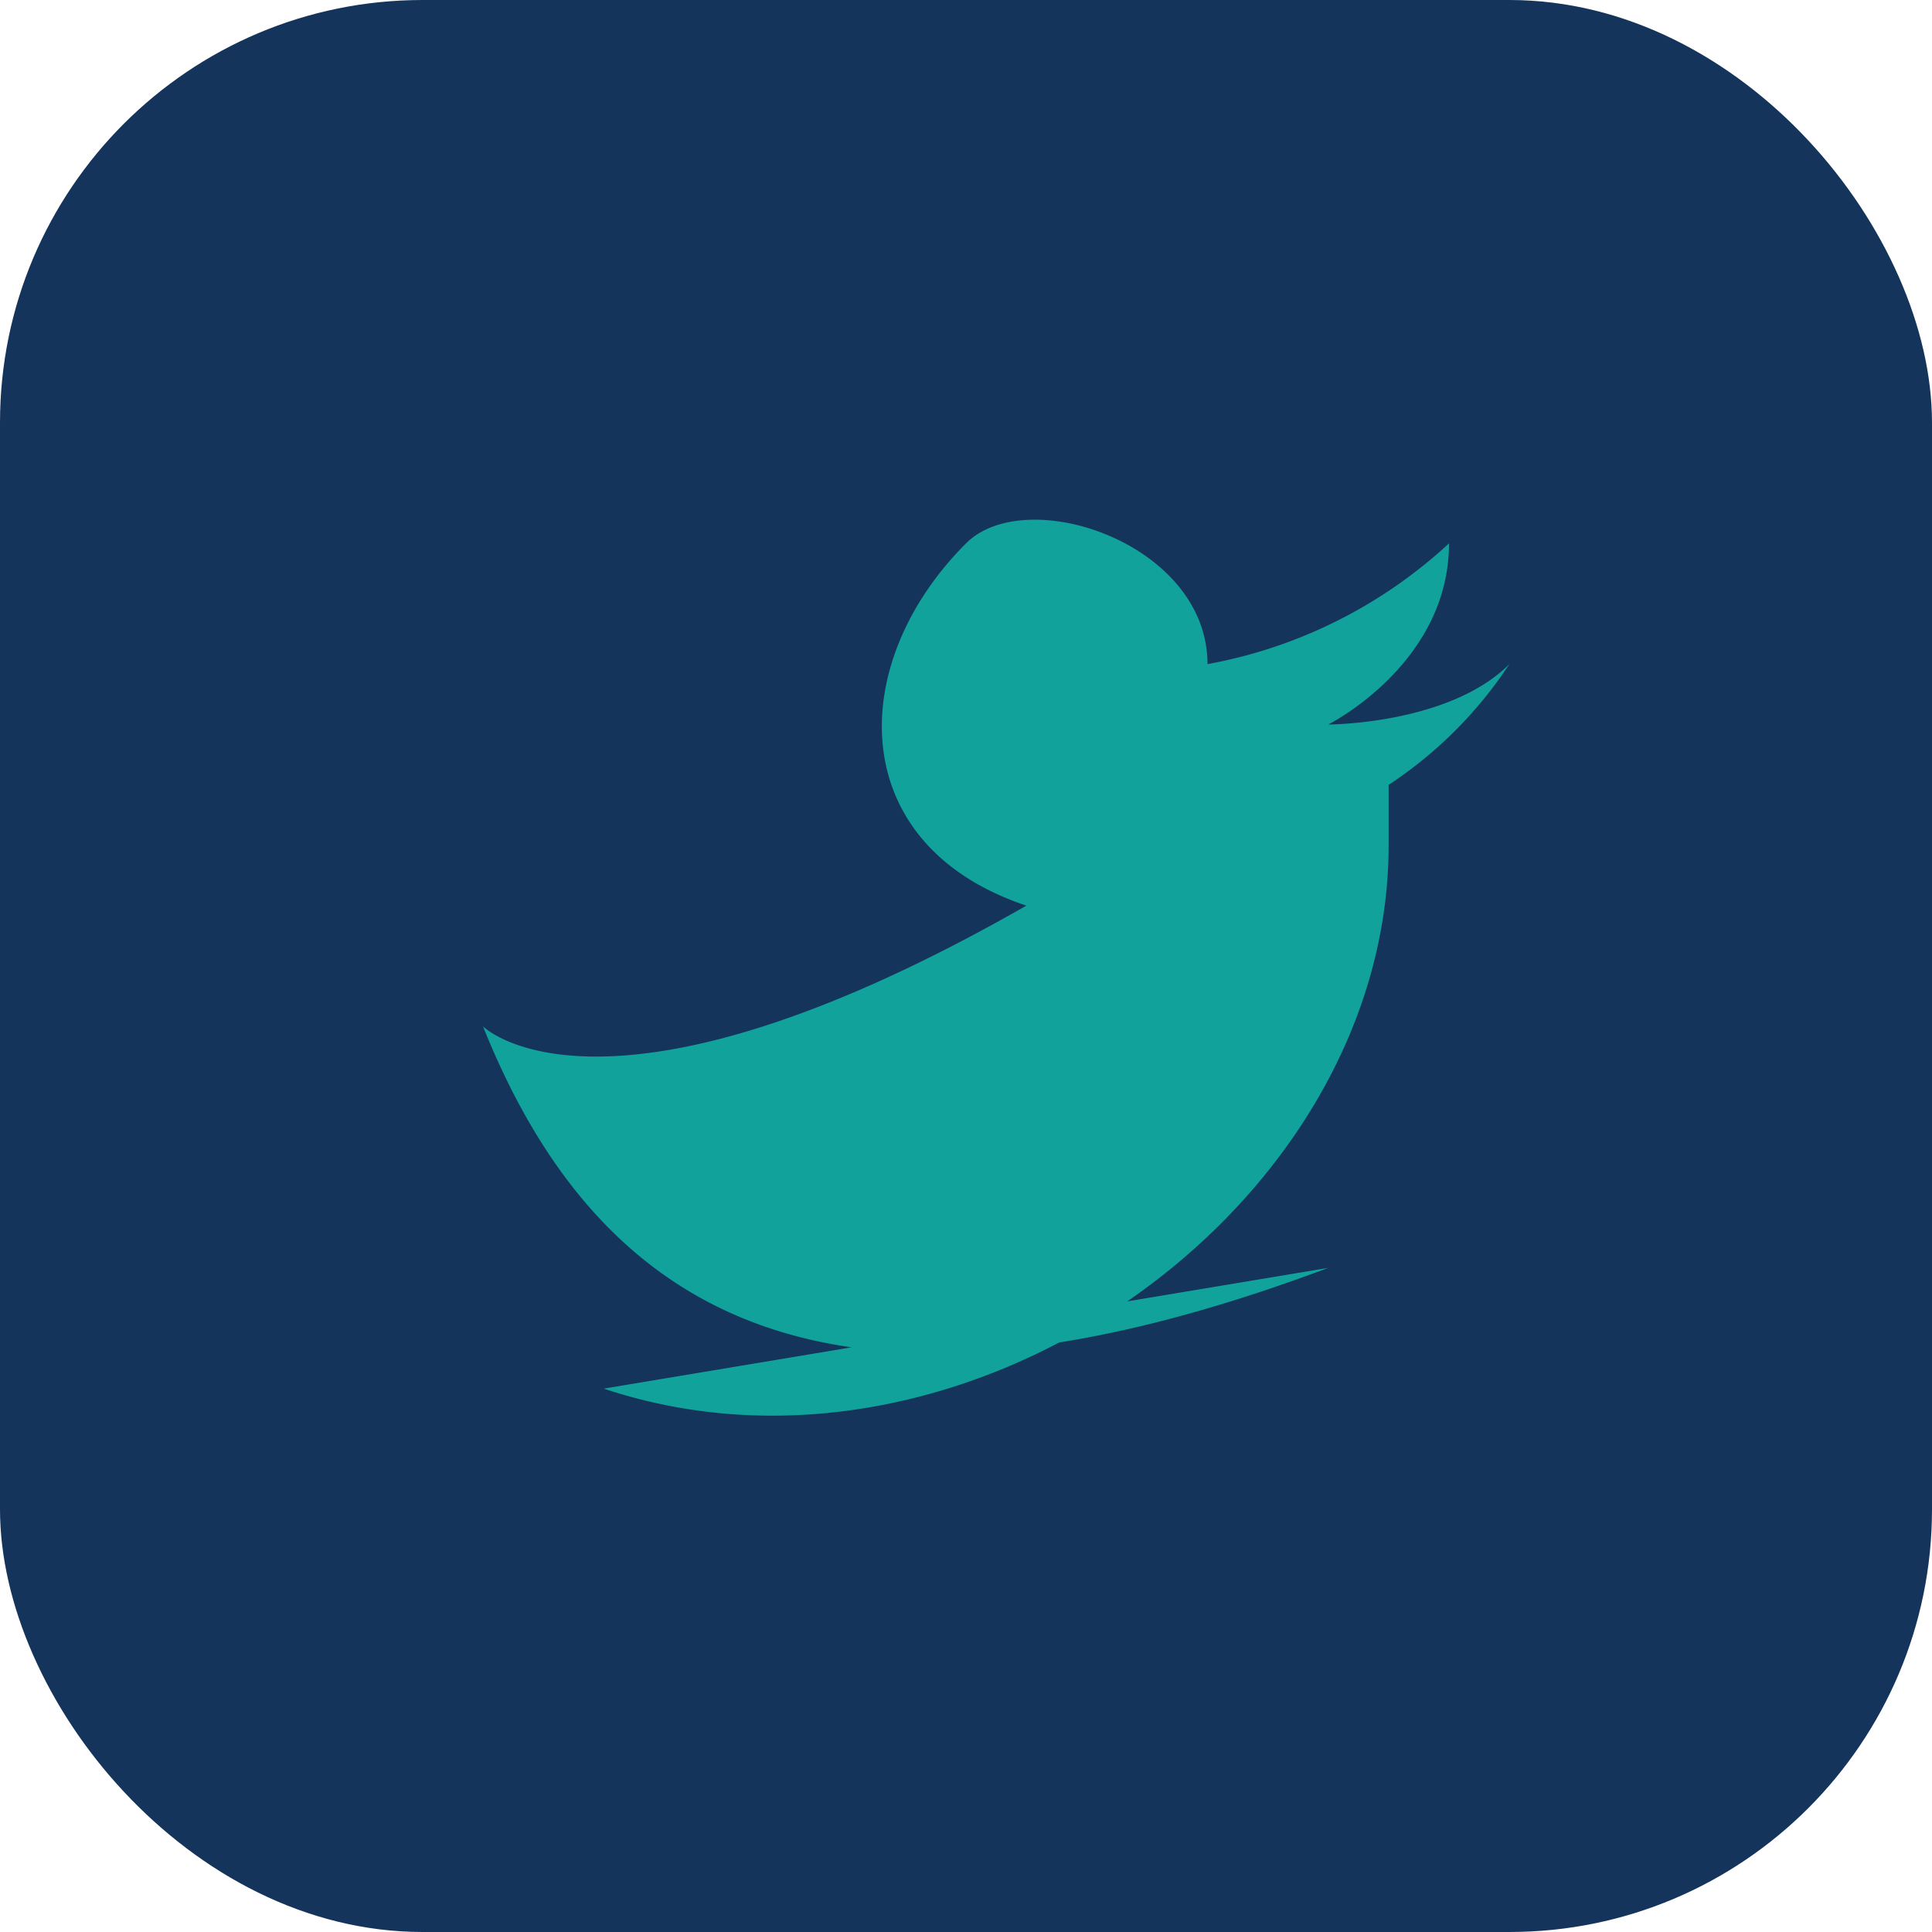 <?xml version="1.0" encoding="UTF-8"?>
<svg xmlns="http://www.w3.org/2000/svg" width="32" height="32" viewBox="0 0 32 32"><rect width="32" height="32" rx="7" fill="#14345C"/><path d="M10 23c6 2 13-3 13-9v-1a7 7 0 002-2c-1 1-3 1-3 1s2-1 2-3a8 8 0 01-4 2c0-2-3-3-4-2-2 2-2 5 1 6C10 19 8 17 8 17c2 5 6 7 14 4z" fill="#10A29B"/></svg>